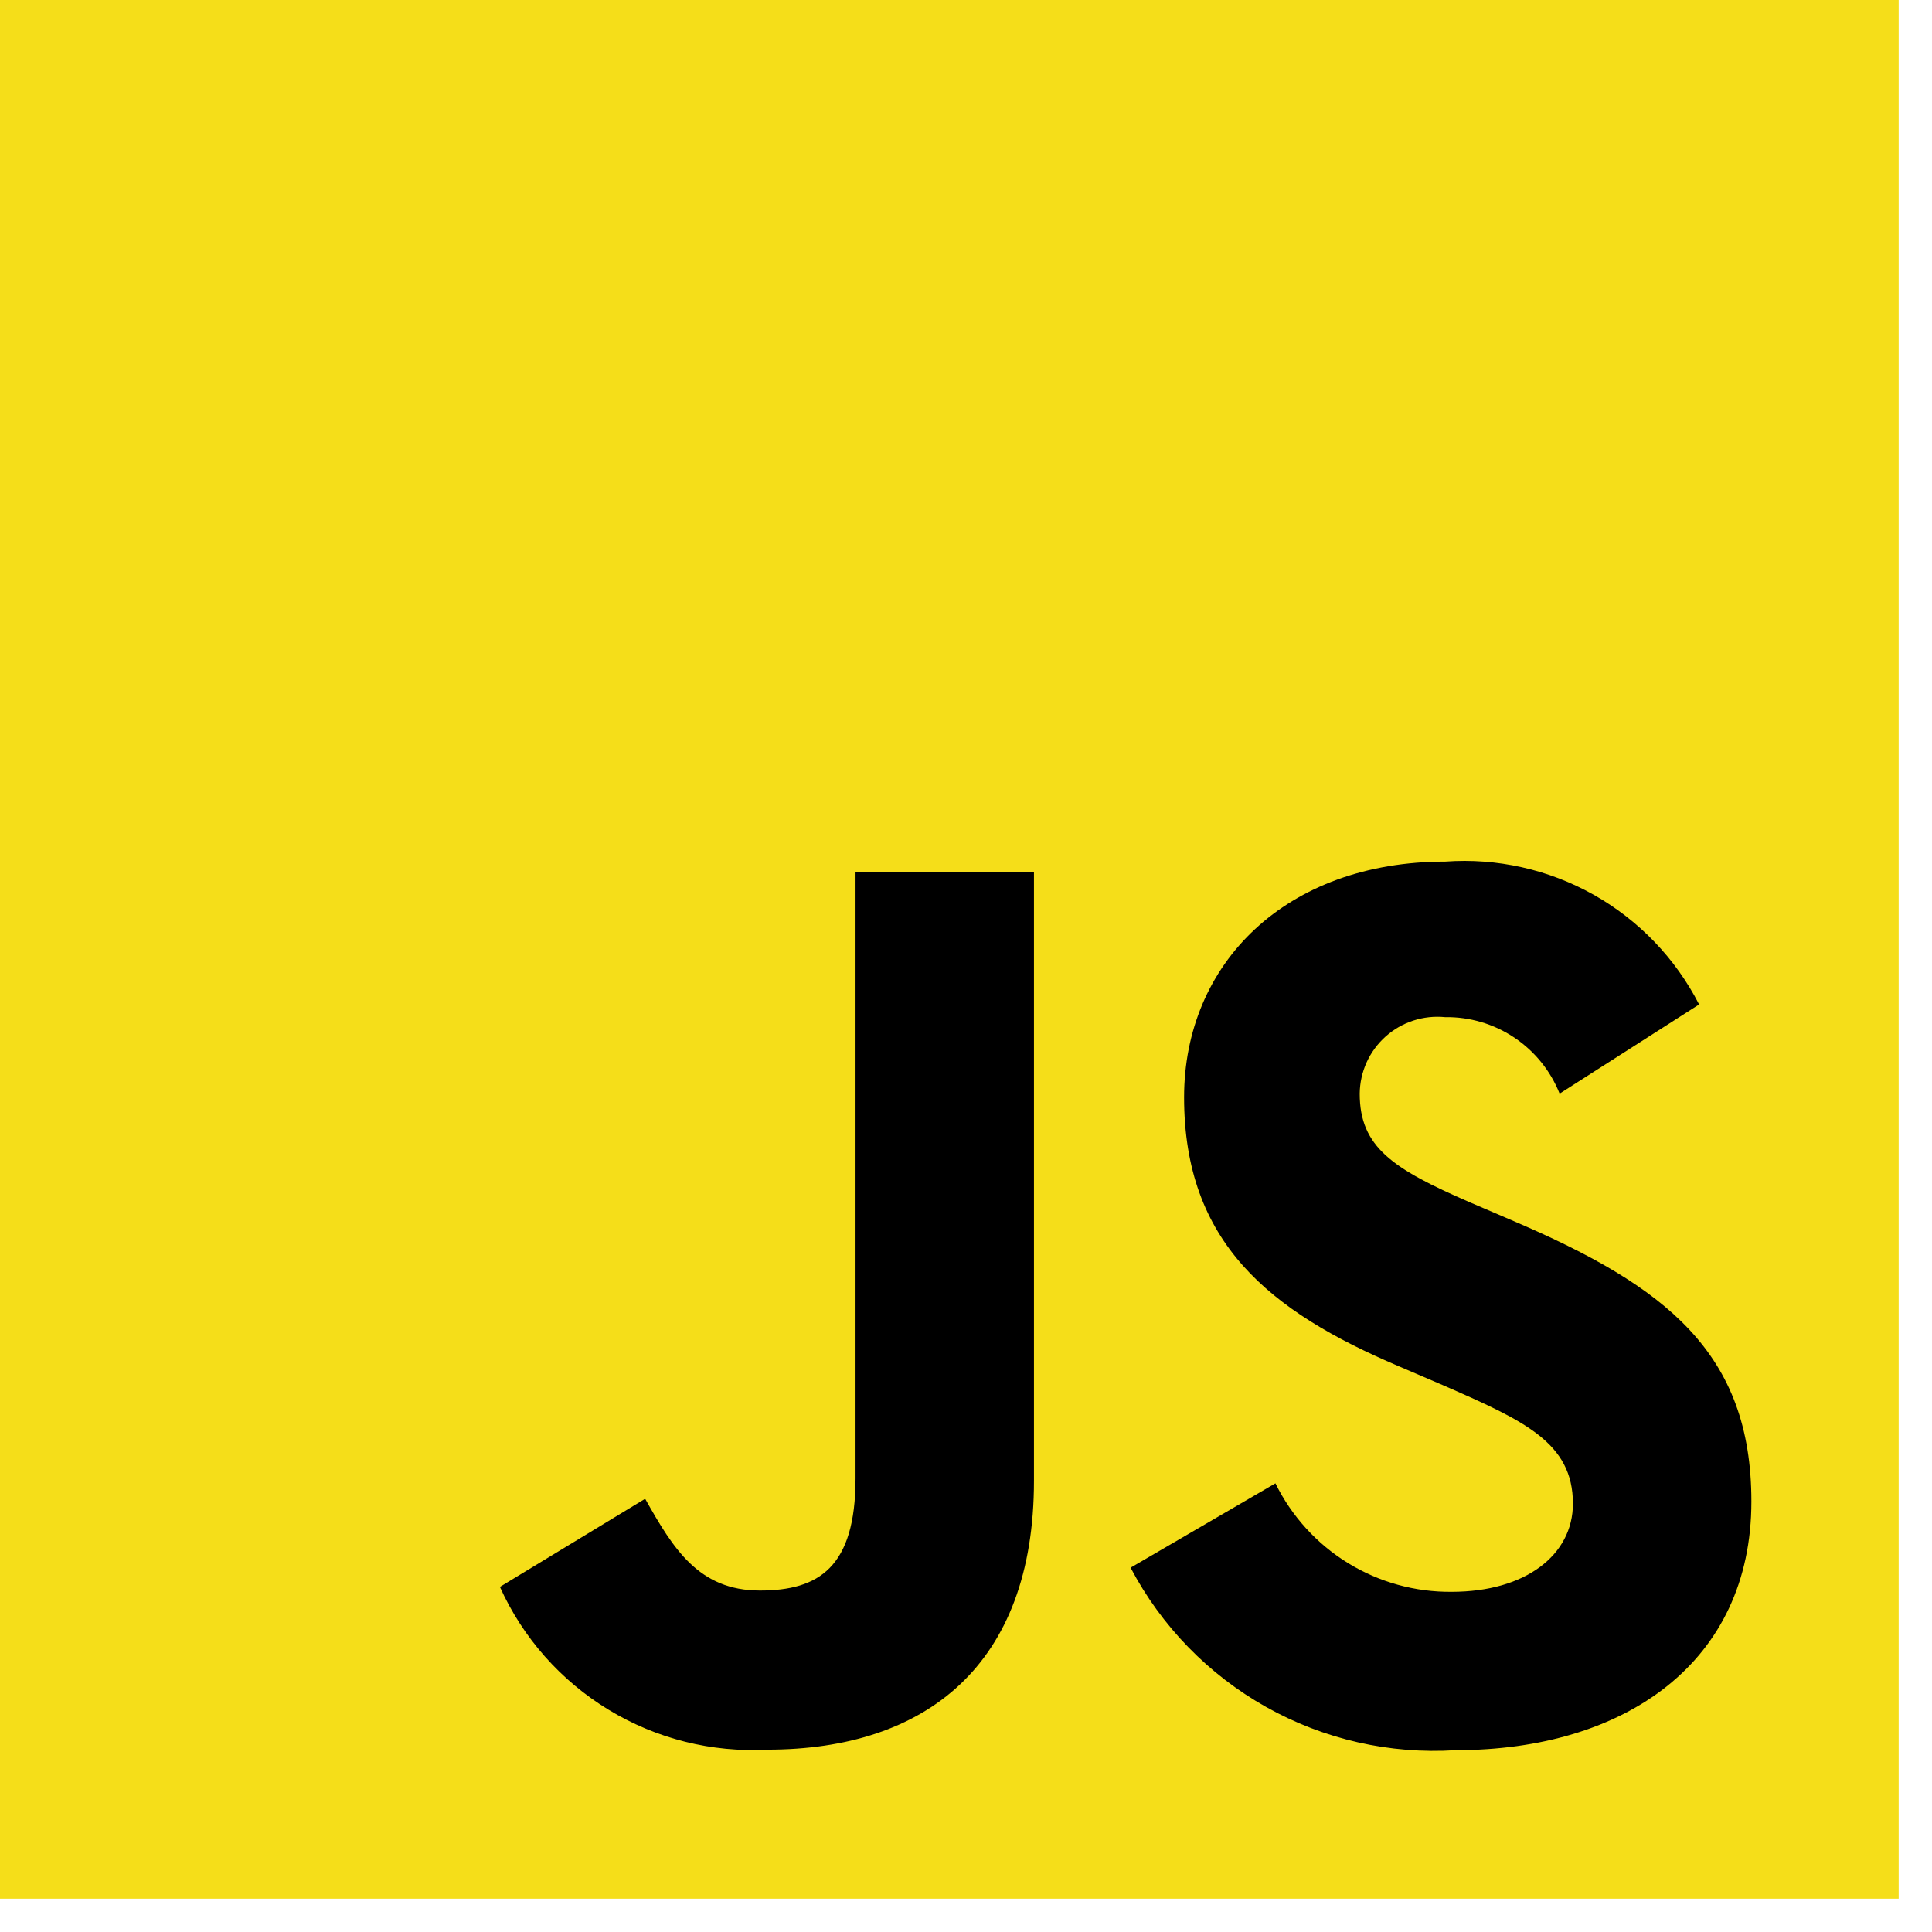 <svg xmlns="http://www.w3.org/2000/svg" width="51" height="51" fill="none" viewBox="0 0 51 51"><path fill="#F5DE19" d="M0 0H50.12V50.12H0V0Z"/><path fill="#000" d="M33.668 39.156C34.095 40.024 34.758 40.753 35.582 41.26C36.405 41.766 37.355 42.03 38.322 42.02C40.273 42.02 41.521 41.045 41.521 39.693C41.521 38.082 40.239 37.506 38.091 36.566L36.913 36.061C33.512 34.613 31.257 32.8 31.257 28.966C31.257 25.434 33.942 22.744 38.154 22.744C39.517 22.645 40.88 22.951 42.071 23.621C43.262 24.292 44.229 25.298 44.852 26.515L41.17 28.869C40.93 28.266 40.513 27.75 39.973 27.389C39.433 27.028 38.796 26.84 38.147 26.85C37.863 26.822 37.577 26.853 37.307 26.941C37.036 27.029 36.787 27.173 36.575 27.363C36.363 27.553 36.193 27.785 36.075 28.044C35.958 28.304 35.896 28.584 35.893 28.869C35.893 30.282 36.768 30.854 38.789 31.733L39.967 32.238C43.969 33.955 46.232 35.703 46.232 39.636C46.232 43.877 42.901 46.2 38.428 46.2C36.685 46.311 34.947 45.915 33.424 45.061C31.901 44.206 30.658 42.929 29.845 41.383L33.668 39.156ZM17.03 39.564C17.769 40.877 18.442 41.986 20.06 41.986C21.607 41.986 22.584 41.381 22.584 39.027V23.012H27.294V39.09C27.294 43.966 24.43 46.186 20.261 46.186C18.787 46.266 17.324 45.899 16.063 45.132C14.802 44.365 13.802 43.235 13.196 41.89L17.03 39.564Z"/></svg>